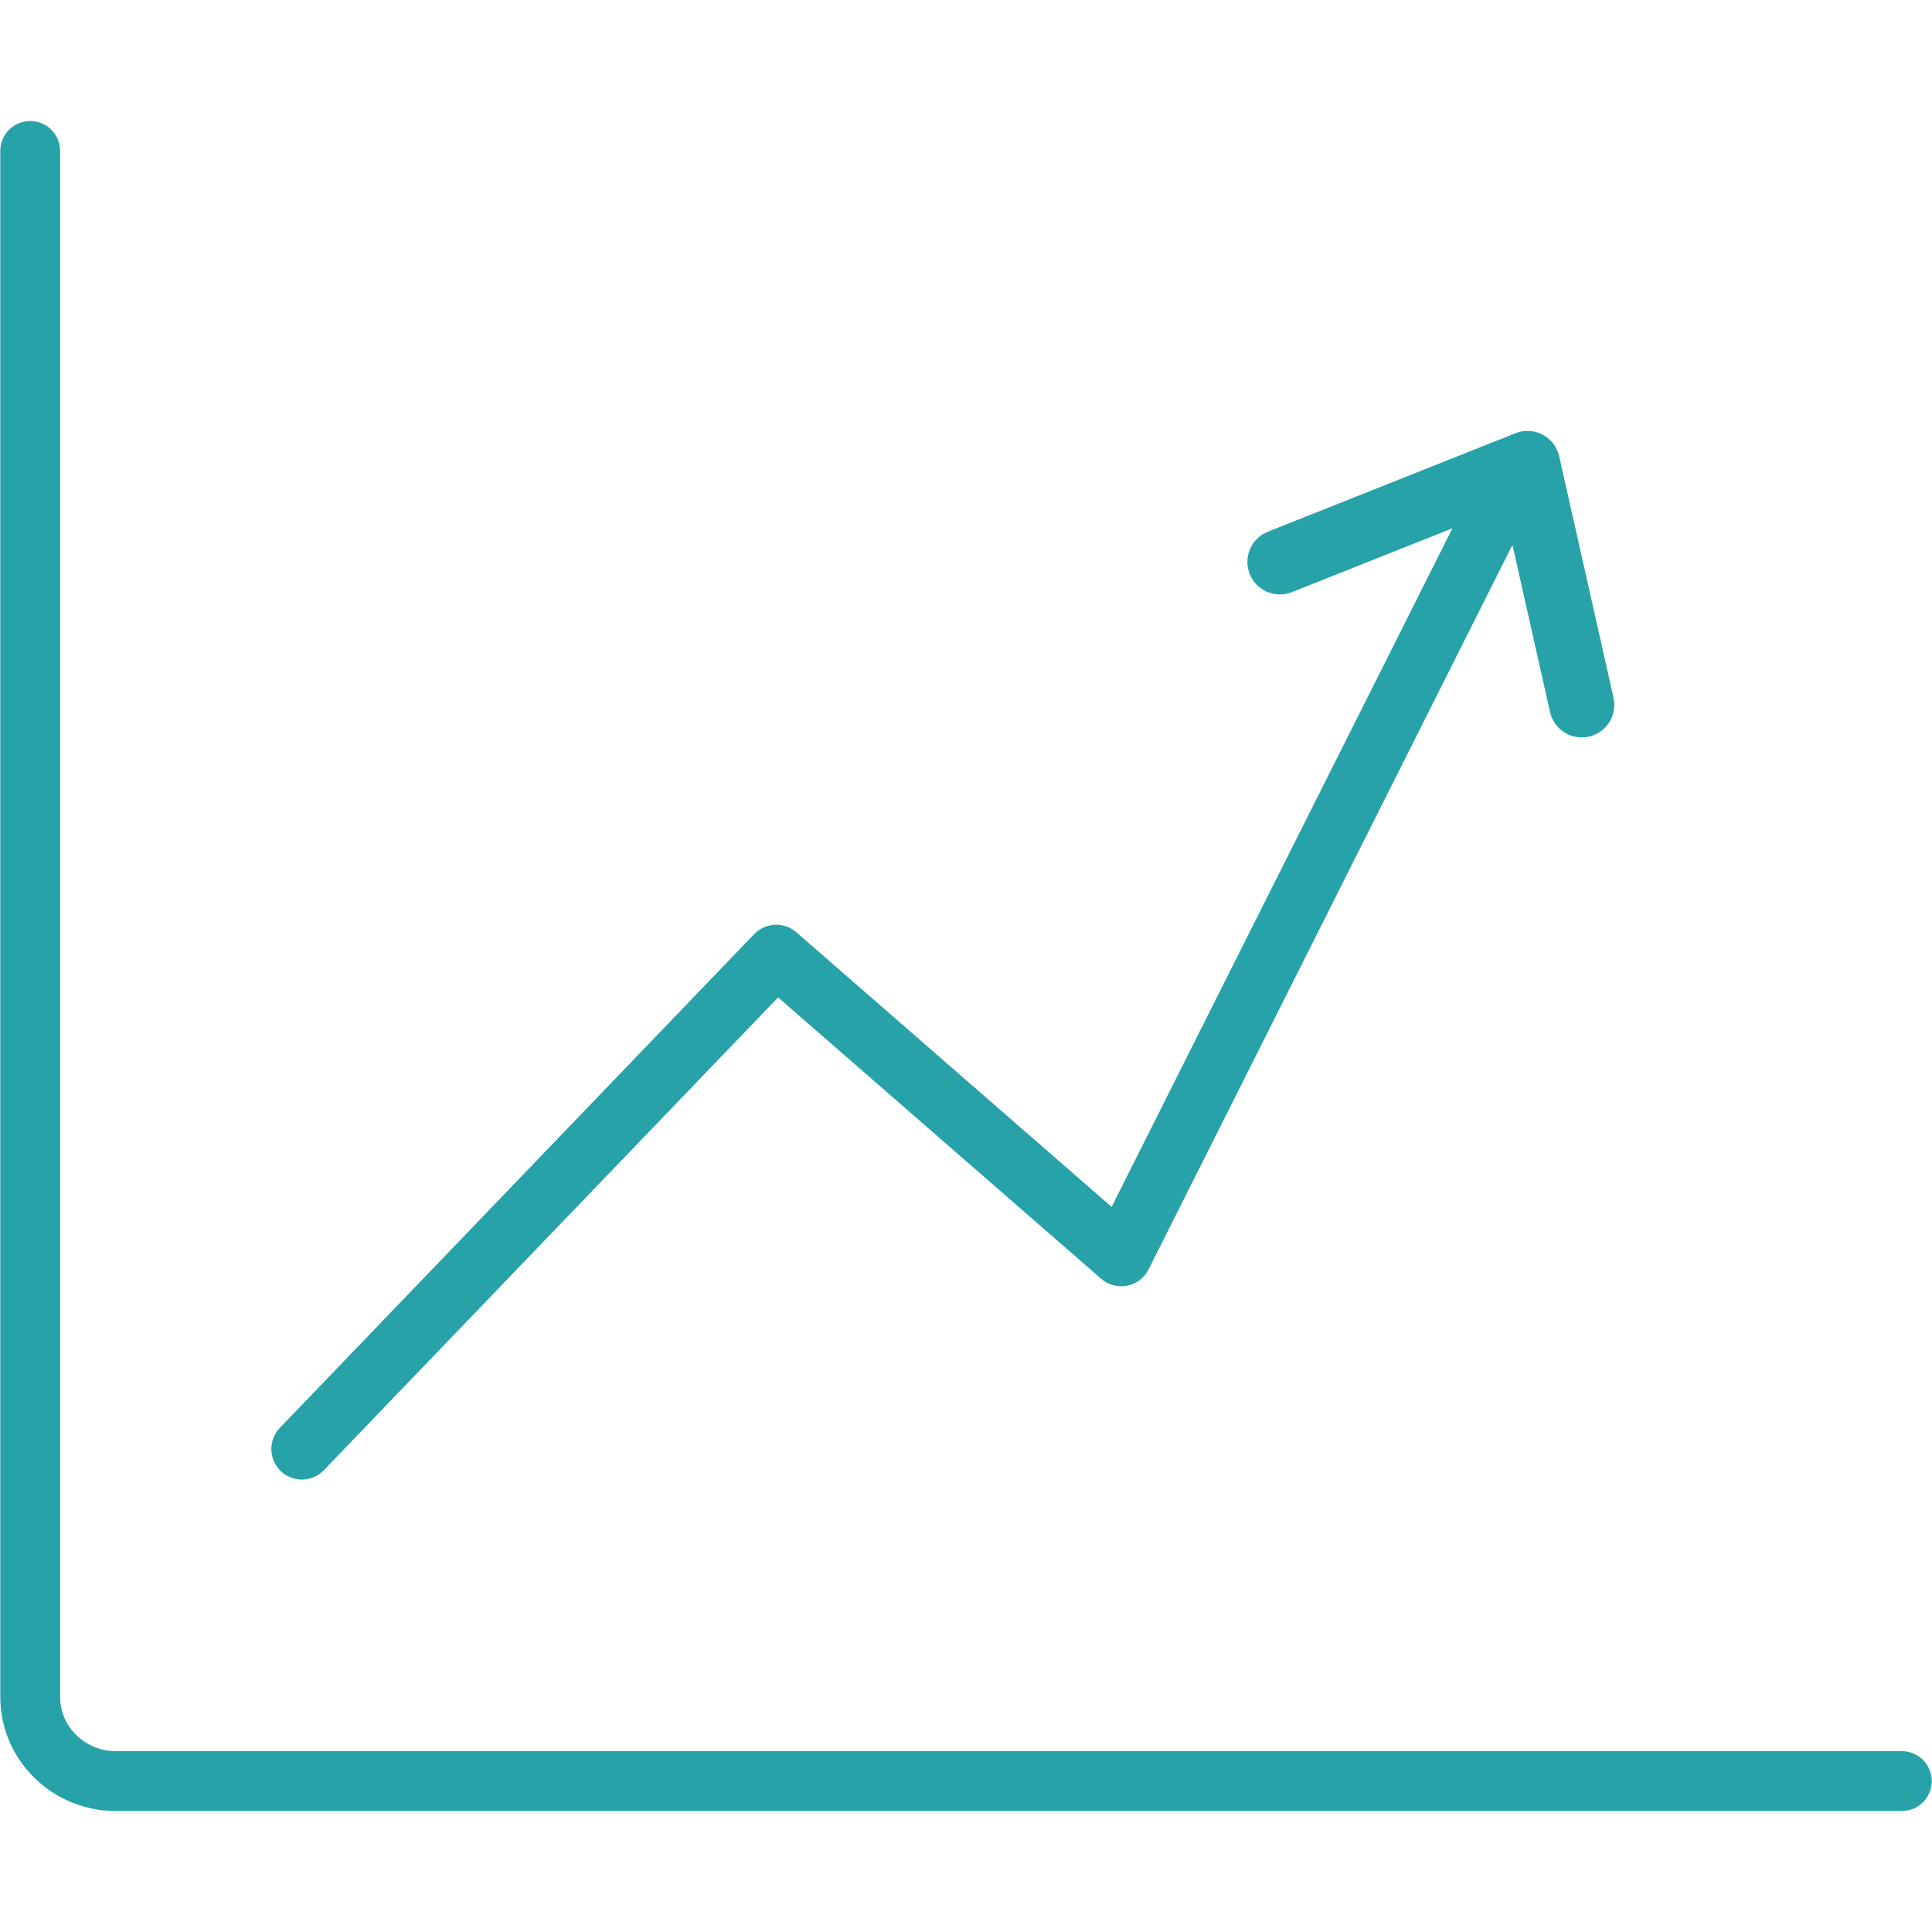 <?xml version="1.0" encoding="utf-8"?>
<!-- Generator: Adobe Illustrator 19.1.0, SVG Export Plug-In . SVG Version: 6.00 Build 0)  -->
<svg xmlns="http://www.w3.org/2000/svg" xmlns:xlink="http://www.w3.org/1999/xlink" version="1.1" id="Layer_1" x="0px" y="0px" viewBox="0 0 64 64" enable-background="new 0 0 64 64" xml:space="preserve" width="512px" height="512px">
<g id="Growth-success">
	<path d="M63,58.009H3.838c-0.49,0-0.968-0.194-1.312-0.533   c-0.345-0.339-0.534-0.787-0.534-1.265V5c0-0.548-0.443-0.991-0.991-0.991   c-0.548,0-0.991,0.443-0.991,0.991v51.211c0,1.014,0.4,1.965,1.127,2.678   c0.721,0.711,1.681,1.103,2.702,1.103h59.162c0.548,0,0.991-0.443,0.991-0.991   C63.991,58.452,63.548,58.009,63,58.009z" fill="#27a2a9"/>
	<path d="M10,49.012c0.266,0,0.531-0.104,0.729-0.311L25.776,33.04L36.479,42.362   c0.235,0.205,0.557,0.288,0.859,0.229c0.307-0.06,0.568-0.259,0.709-0.538   l12.055-24.003l1.245,5.537c0.113,0.501,0.558,0.842,1.051,0.842   c0.078,0,0.158-0.009,0.237-0.026c0.581-0.131,0.945-0.708,0.815-1.288l-1.8-8   c-0.069-0.308-0.271-0.569-0.549-0.717C50.822,14.25,50.492,14.231,50.201,14.351   l-8.2,3.262c-0.553,0.22-0.823,0.847-0.603,1.399   c0.221,0.554,0.848,0.825,1.399,0.603l5.317-2.115L36.824,39.98l-10.446-9.099   c-0.404-0.354-1.019-0.327-1.394,0.062L9.271,47.299   c-0.387,0.403-0.374,1.044,0.028,1.431C9.495,48.918,9.748,49.012,10,49.012z   " fill="#27a2a9"/>
</g>
<g>
</g>
<g>
</g>
<g>
</g>
<g>
</g>
<g>
</g>
<g>
</g>
<g>
</g>
<g>
</g>
<g>
</g>
<g>
</g>
<g>
</g>
<g>
</g>
<g>
</g>
<g>
</g>
<g>
</g>
</svg>
